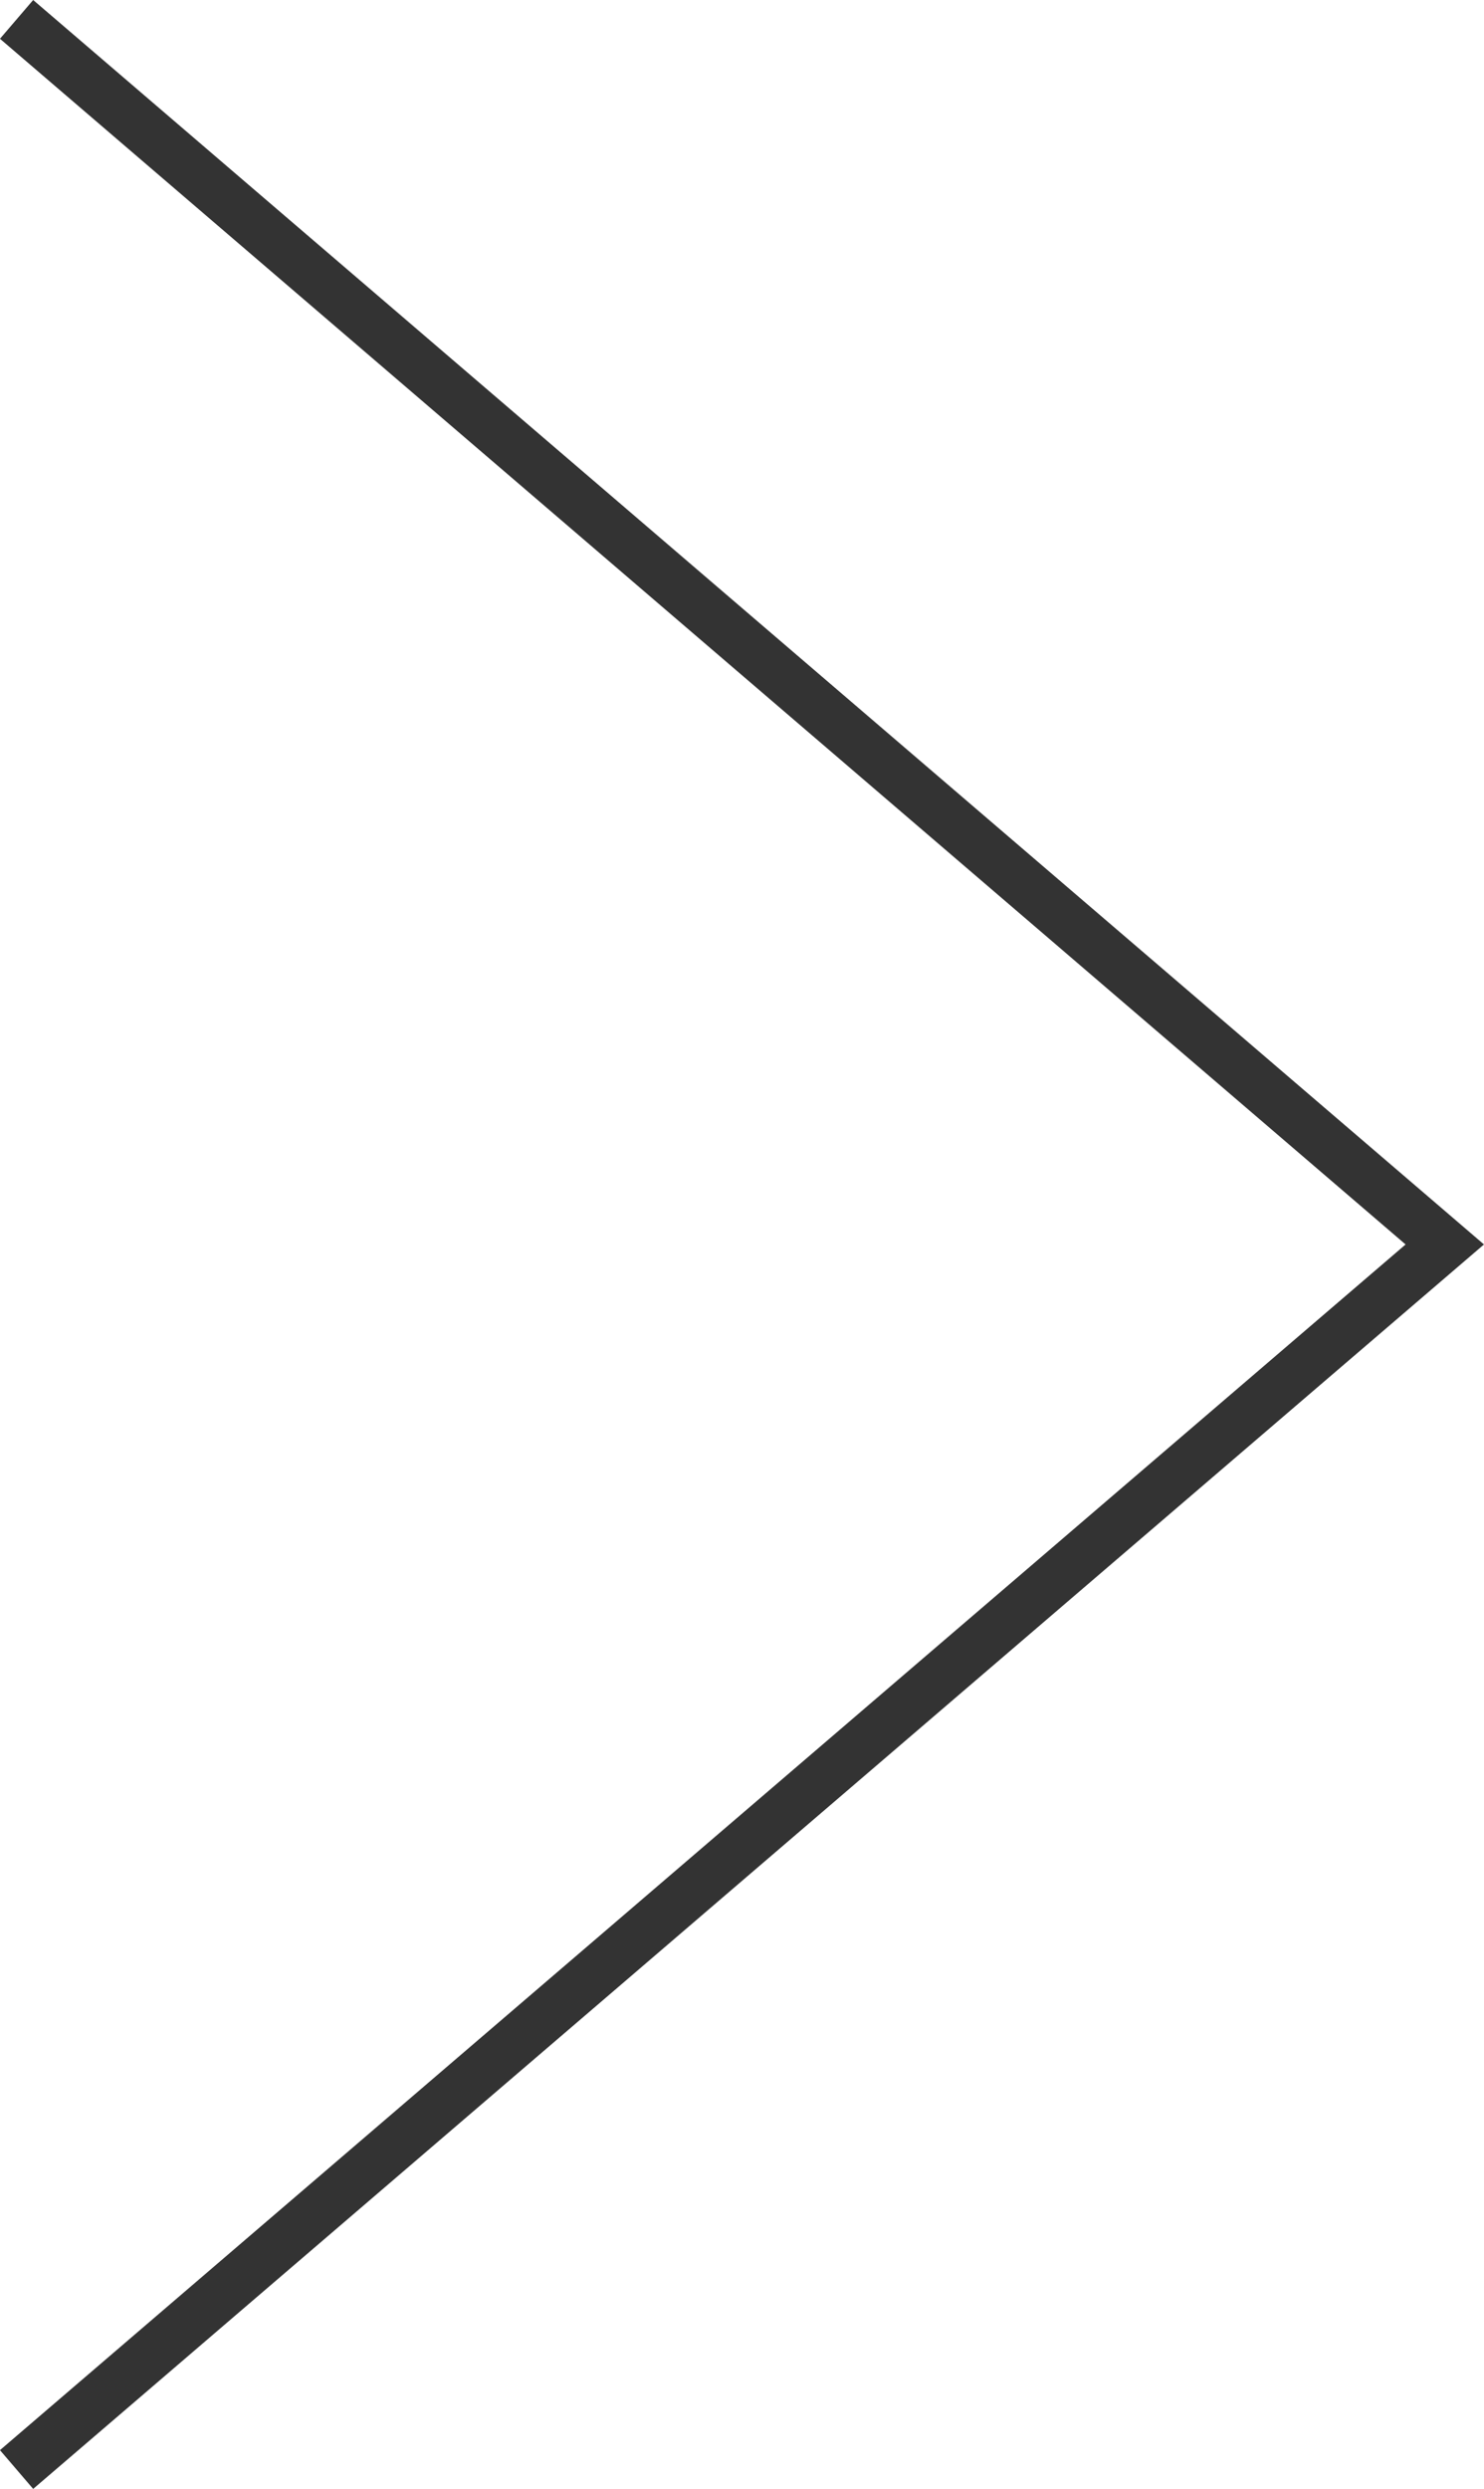 <svg xmlns="http://www.w3.org/2000/svg" width="29.094" height="48.76" viewBox="0 0 29.094 48.76">
  <path id="Path_21999" data-name="Path 21999" d="M455.975-1046.937l24-28,24,28" transform="translate(-1046.612 -455.595) rotate(90)" fill="none" stroke="#333" stroke-width="1"/>
</svg>
